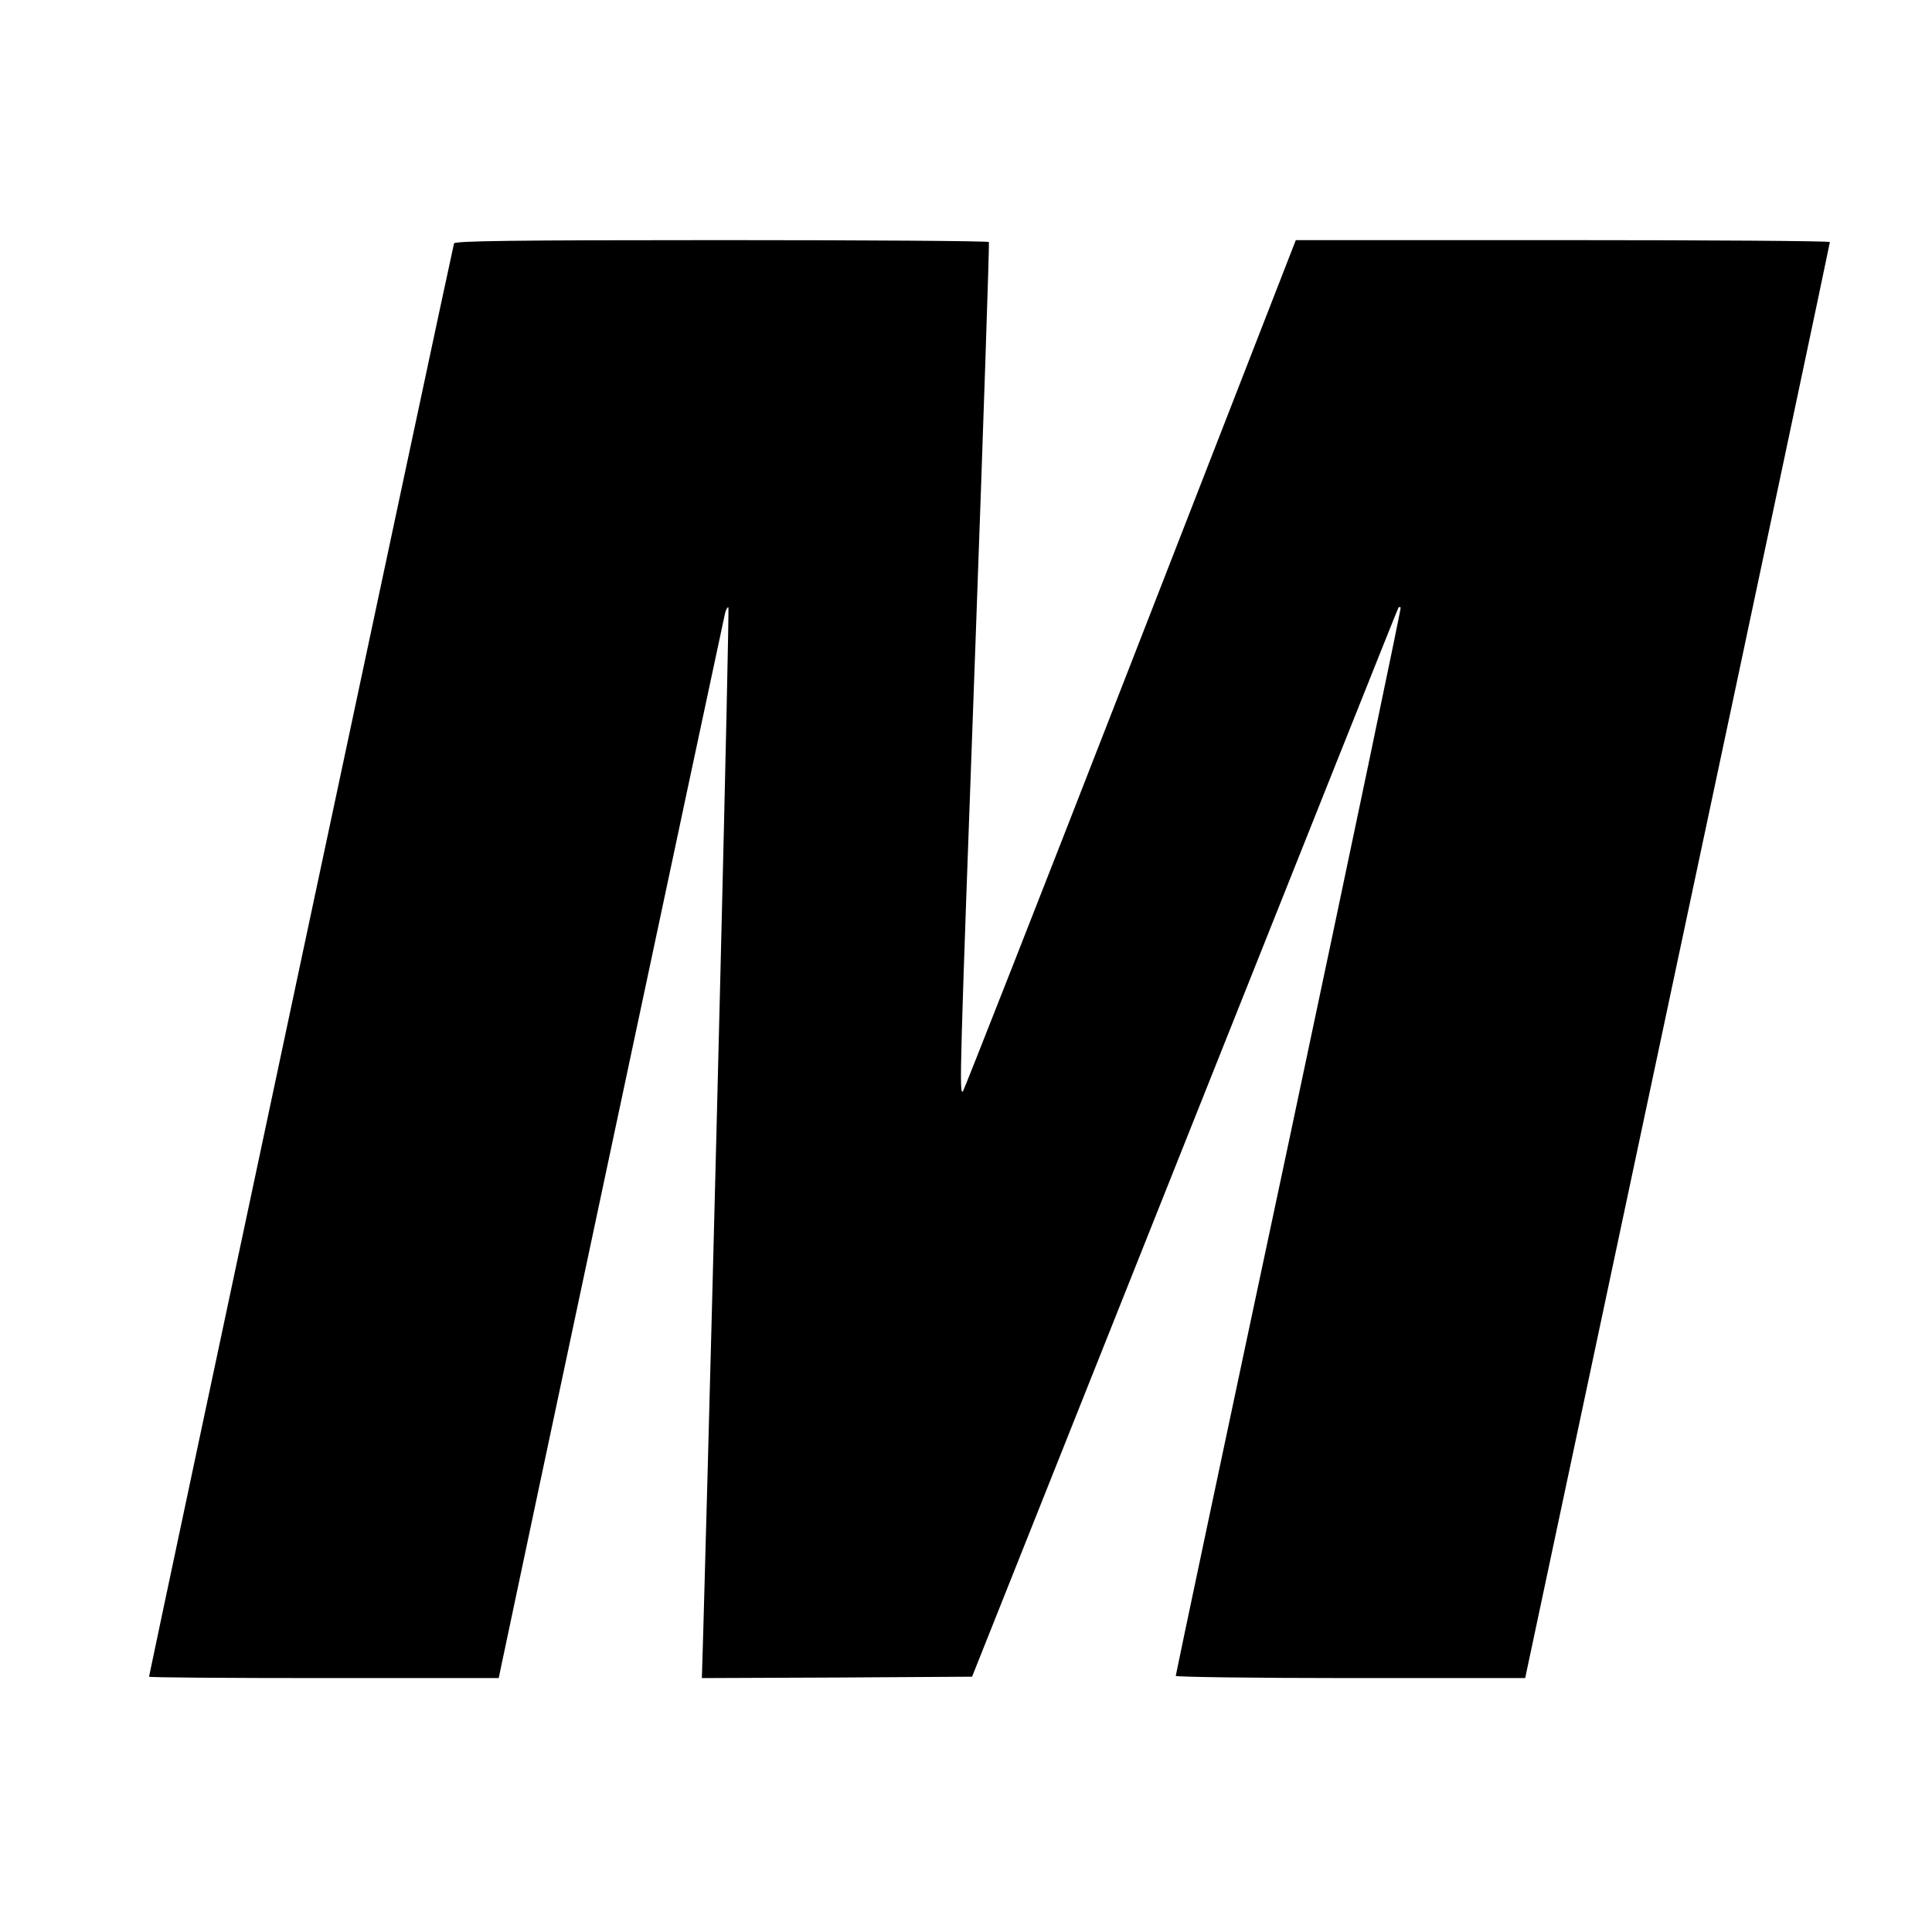 <?xml version="1.0" standalone="no"?>
<!DOCTYPE svg PUBLIC "-//W3C//DTD SVG 20010904//EN"
 "http://www.w3.org/TR/2001/REC-SVG-20010904/DTD/svg10.dtd">
<svg version="1.0" xmlns="http://www.w3.org/2000/svg"
 width="700pt" height="700pt" viewBox="0 0 700 700"
 preserveAspectRatio="xMidYMid meet">
<g transform="translate(0,700) scale(0.1,-0.1)"
fill="#000000" stroke="none">
<path d="M1645 6118 c-5 -14 -1105 -5185 -1105 -5193 0 -3 285 -5 634 -5 l633
0 11 53 c19 95 803 3781 809 3805 3 12 8 22 12 22 5 0 -51 -2285 -91 -3713
l-5 -167 490 2 489 3 771 1935 c424 1064 772 1937 774 1939 1 2 5 2 8 0 2 -3
-180 -873 -405 -1934 -226 -1061 -410 -1932 -410 -1937 0 -4 285 -8 633 -8
l633 0 552 2598 c304 1428 552 2600 552 2605 0 4 -435 7 -967 7 l-968 0 -599
-1538 c-329 -845 -603 -1541 -607 -1546 -14 -15 -12 53 45 1614 29 800 51
1458 49 1463 -2 4 -438 7 -969 7 -763 0 -966 -3 -969 -12z"/>
</g>
</svg>
